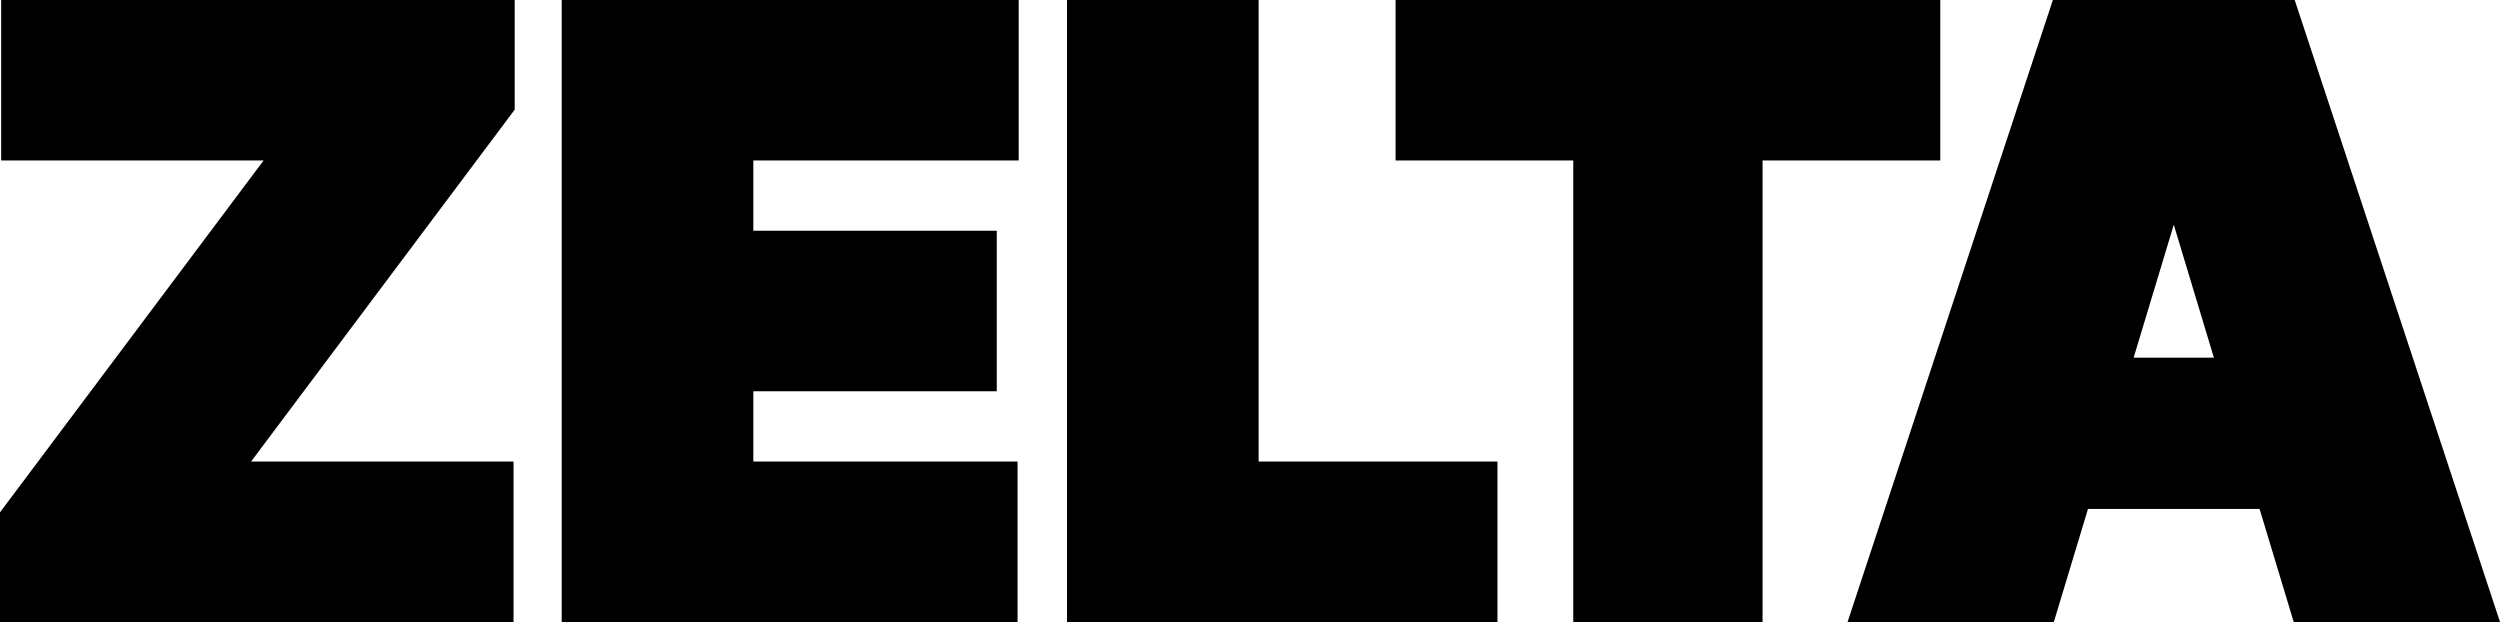 <svg width="82" height="21" viewBox="0 0 82 21" fill="none" xmlns="http://www.w3.org/2000/svg">
<path d="M16.882 3.597L8.235 15.139H16.844V20.401H0V16.805L8.646 5.264H0.038V0H16.882V3.597ZM33.413 5.264H24.709V7.569H32.694V12.833H24.709V15.139H33.376V20.401H18.424V0H33.413V5.264ZM41.283 15.139H49.117V20.401H34.998V0H41.283V15.139ZM63.641 5.264H57.812V20.401H51.603V5.264H45.775V0H63.641V5.264ZM82 20.401H75.234L74.114 16.693H68.486L67.366 20.401H60.6L67.334 0H75.266L82 20.401ZM57.3 19.89H57.301H57.3ZM69.983 11.732H72.616L71.3 7.371L69.983 11.732Z" fill="black"/>
</svg>
